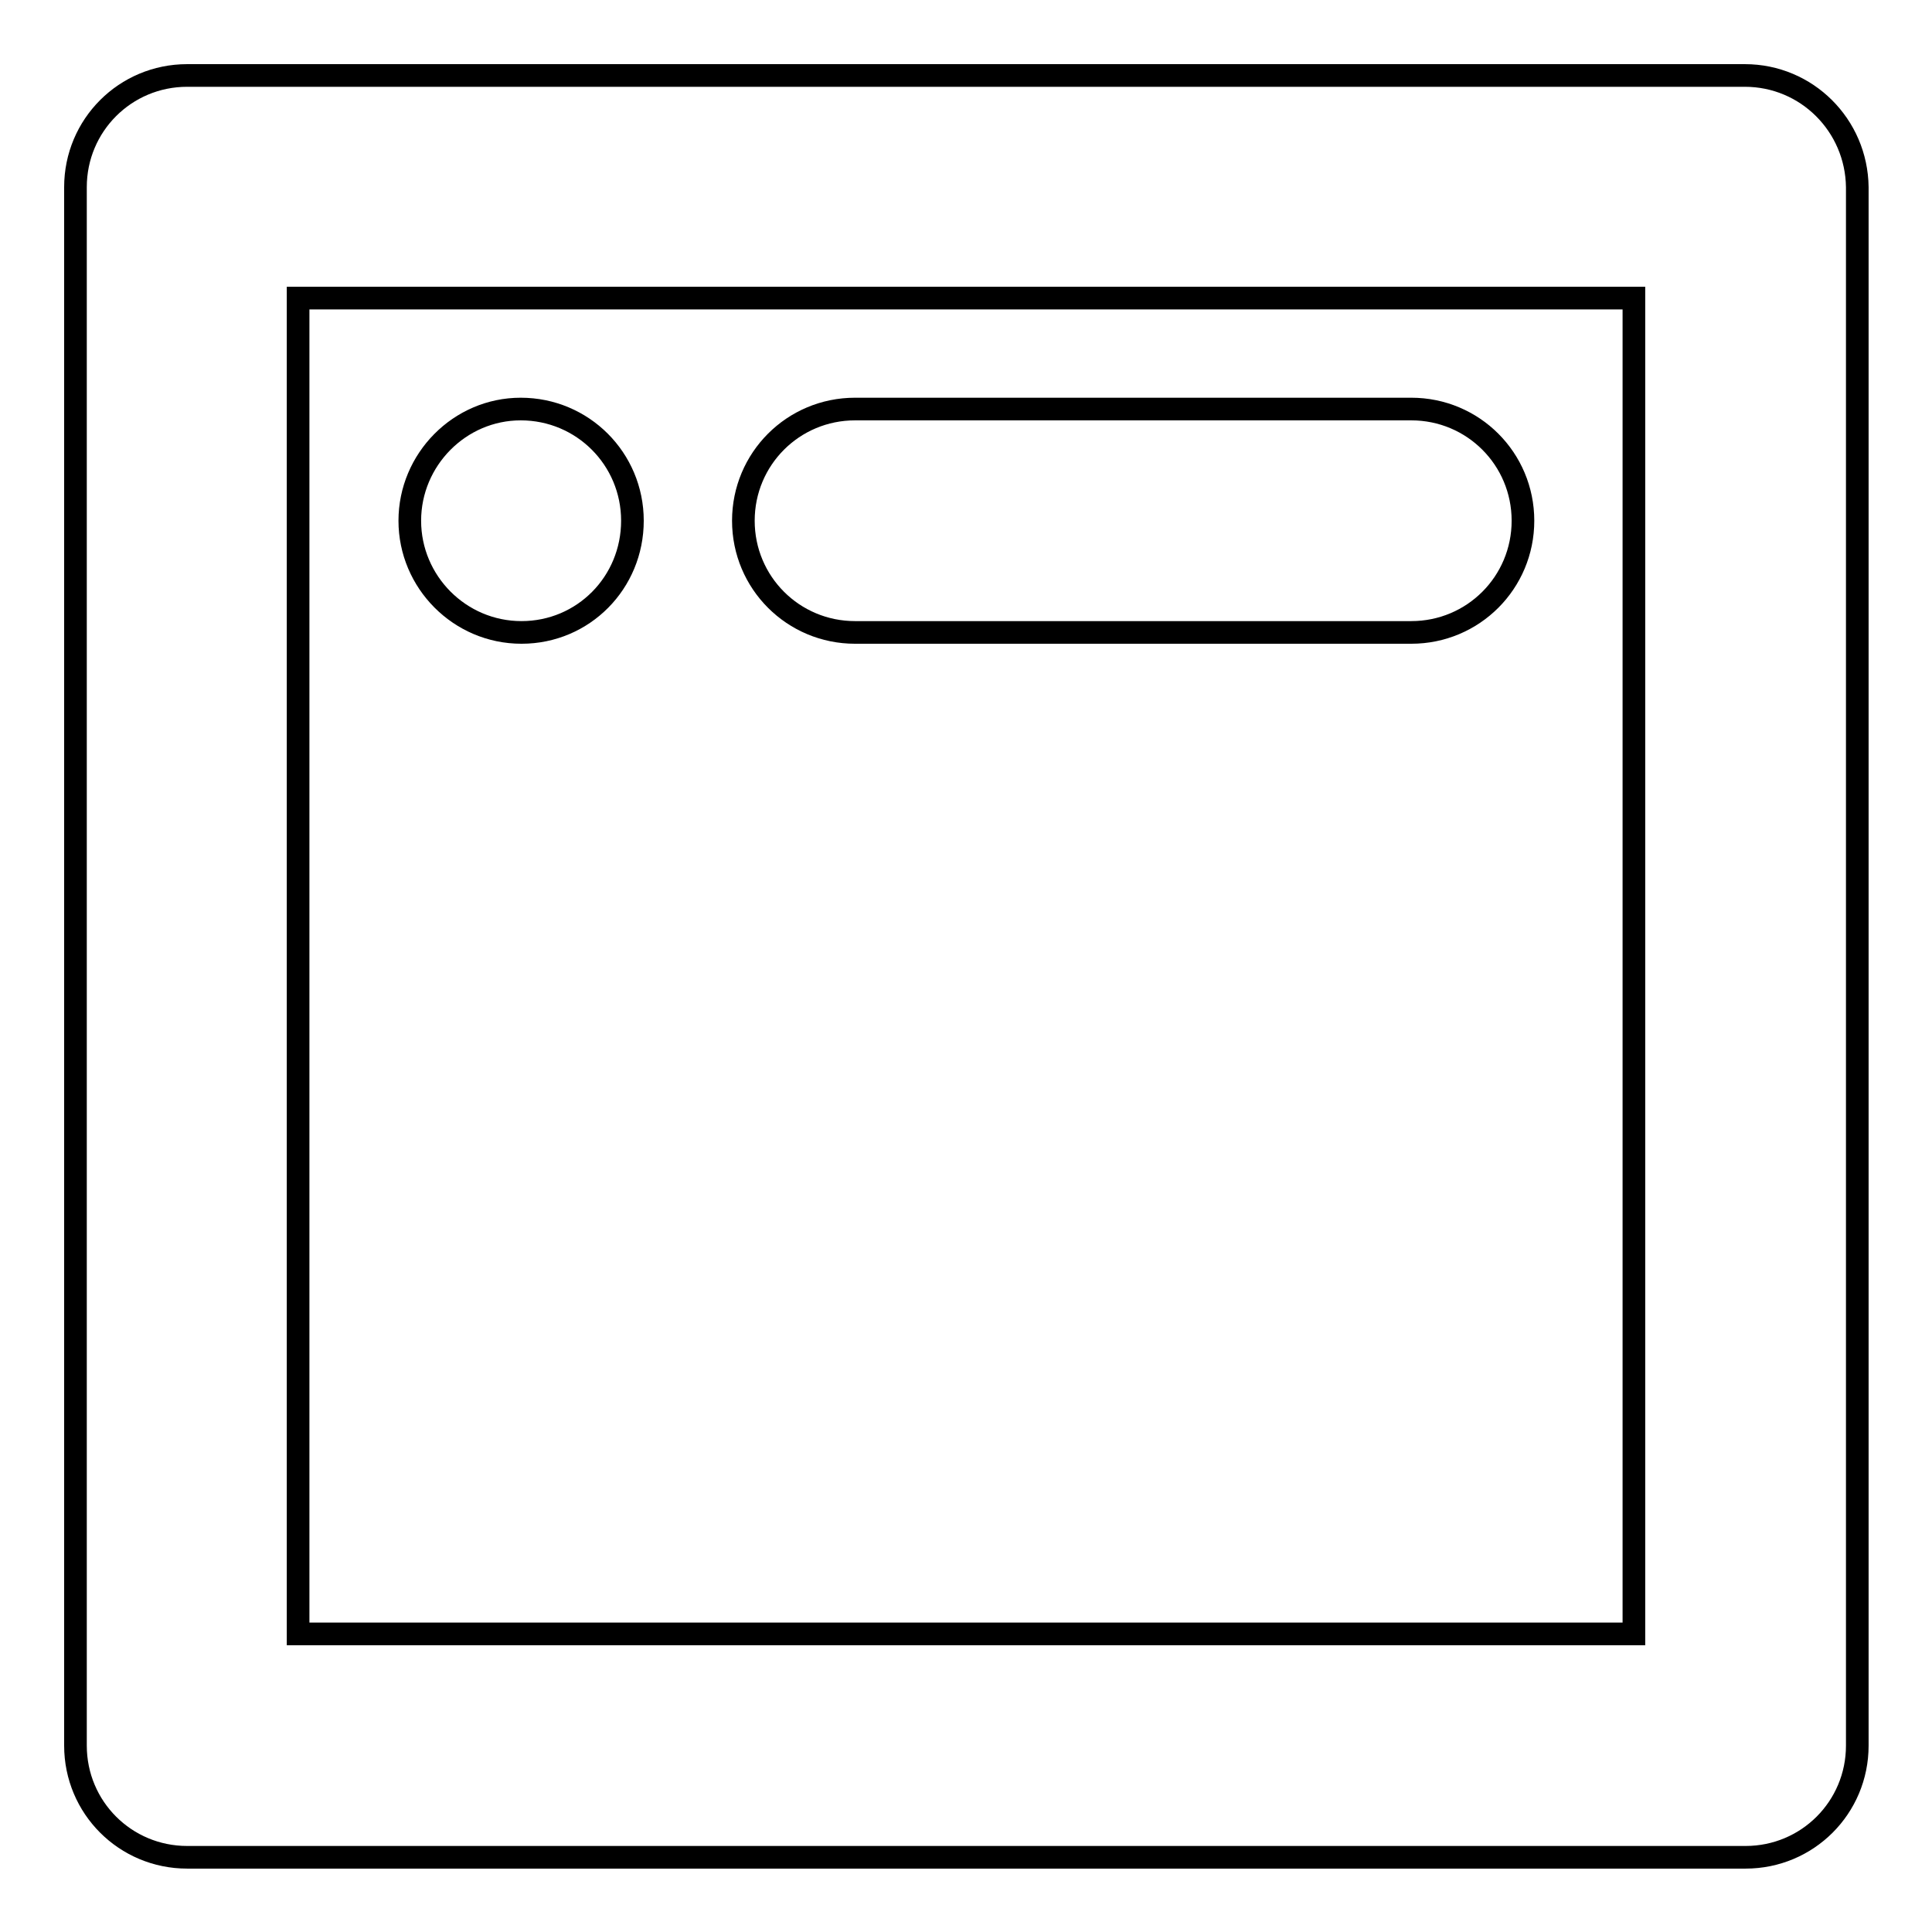 <?xml version="1.0" encoding="utf-8"?>
<!-- Svg Vector Icons : http://www.onlinewebfonts.com/icon -->
<!DOCTYPE svg PUBLIC "-//W3C//DTD SVG 1.1//EN" "http://www.w3.org/Graphics/SVG/1.1/DTD/svg11.dtd">
<svg version="1.1" xmlns="http://www.w3.org/2000/svg" xmlns:xlink="http://www.w3.org/1999/xlink" x="0px" y="0px" viewBox="0 0 256 256" enable-background="new 0 0 256 256" xml:space="preserve">
<g><g><path stroke-width="3" fill-opacity="0" stroke="#000000"  d="M231.2,10H24.8C16.6,10,10,16.6,10,24.8v206.5c0,8.2,6.6,14.8,14.8,14.8h206.5c8.2,0,14.8-6.6,14.8-14.8V24.8C246,16.6,239.4,10,231.2,10z M216.5,216.5h-177v-177h177V216.5z"/><path stroke-width="3" fill-opacity="0" stroke="#000000"  d="M113.3,83.8H187c8.2,0,14.8-6.6,14.8-14.8c0-8.2-6.6-14.8-14.8-14.8h-73.7c-8.2,0-14.8,6.6-14.8,14.8C98.5,77.2,105.1,83.8,113.3,83.8z"/><path stroke-width="3" fill-opacity="0" stroke="#000000"  d="M54.3,69c0,8.1,6.6,14.8,14.8,14.8S83.8,77.2,83.8,69c0-8.2-6.6-14.8-14.8-14.8C60.9,54.2,54.3,60.9,54.3,69z"/></g></g>
</svg>